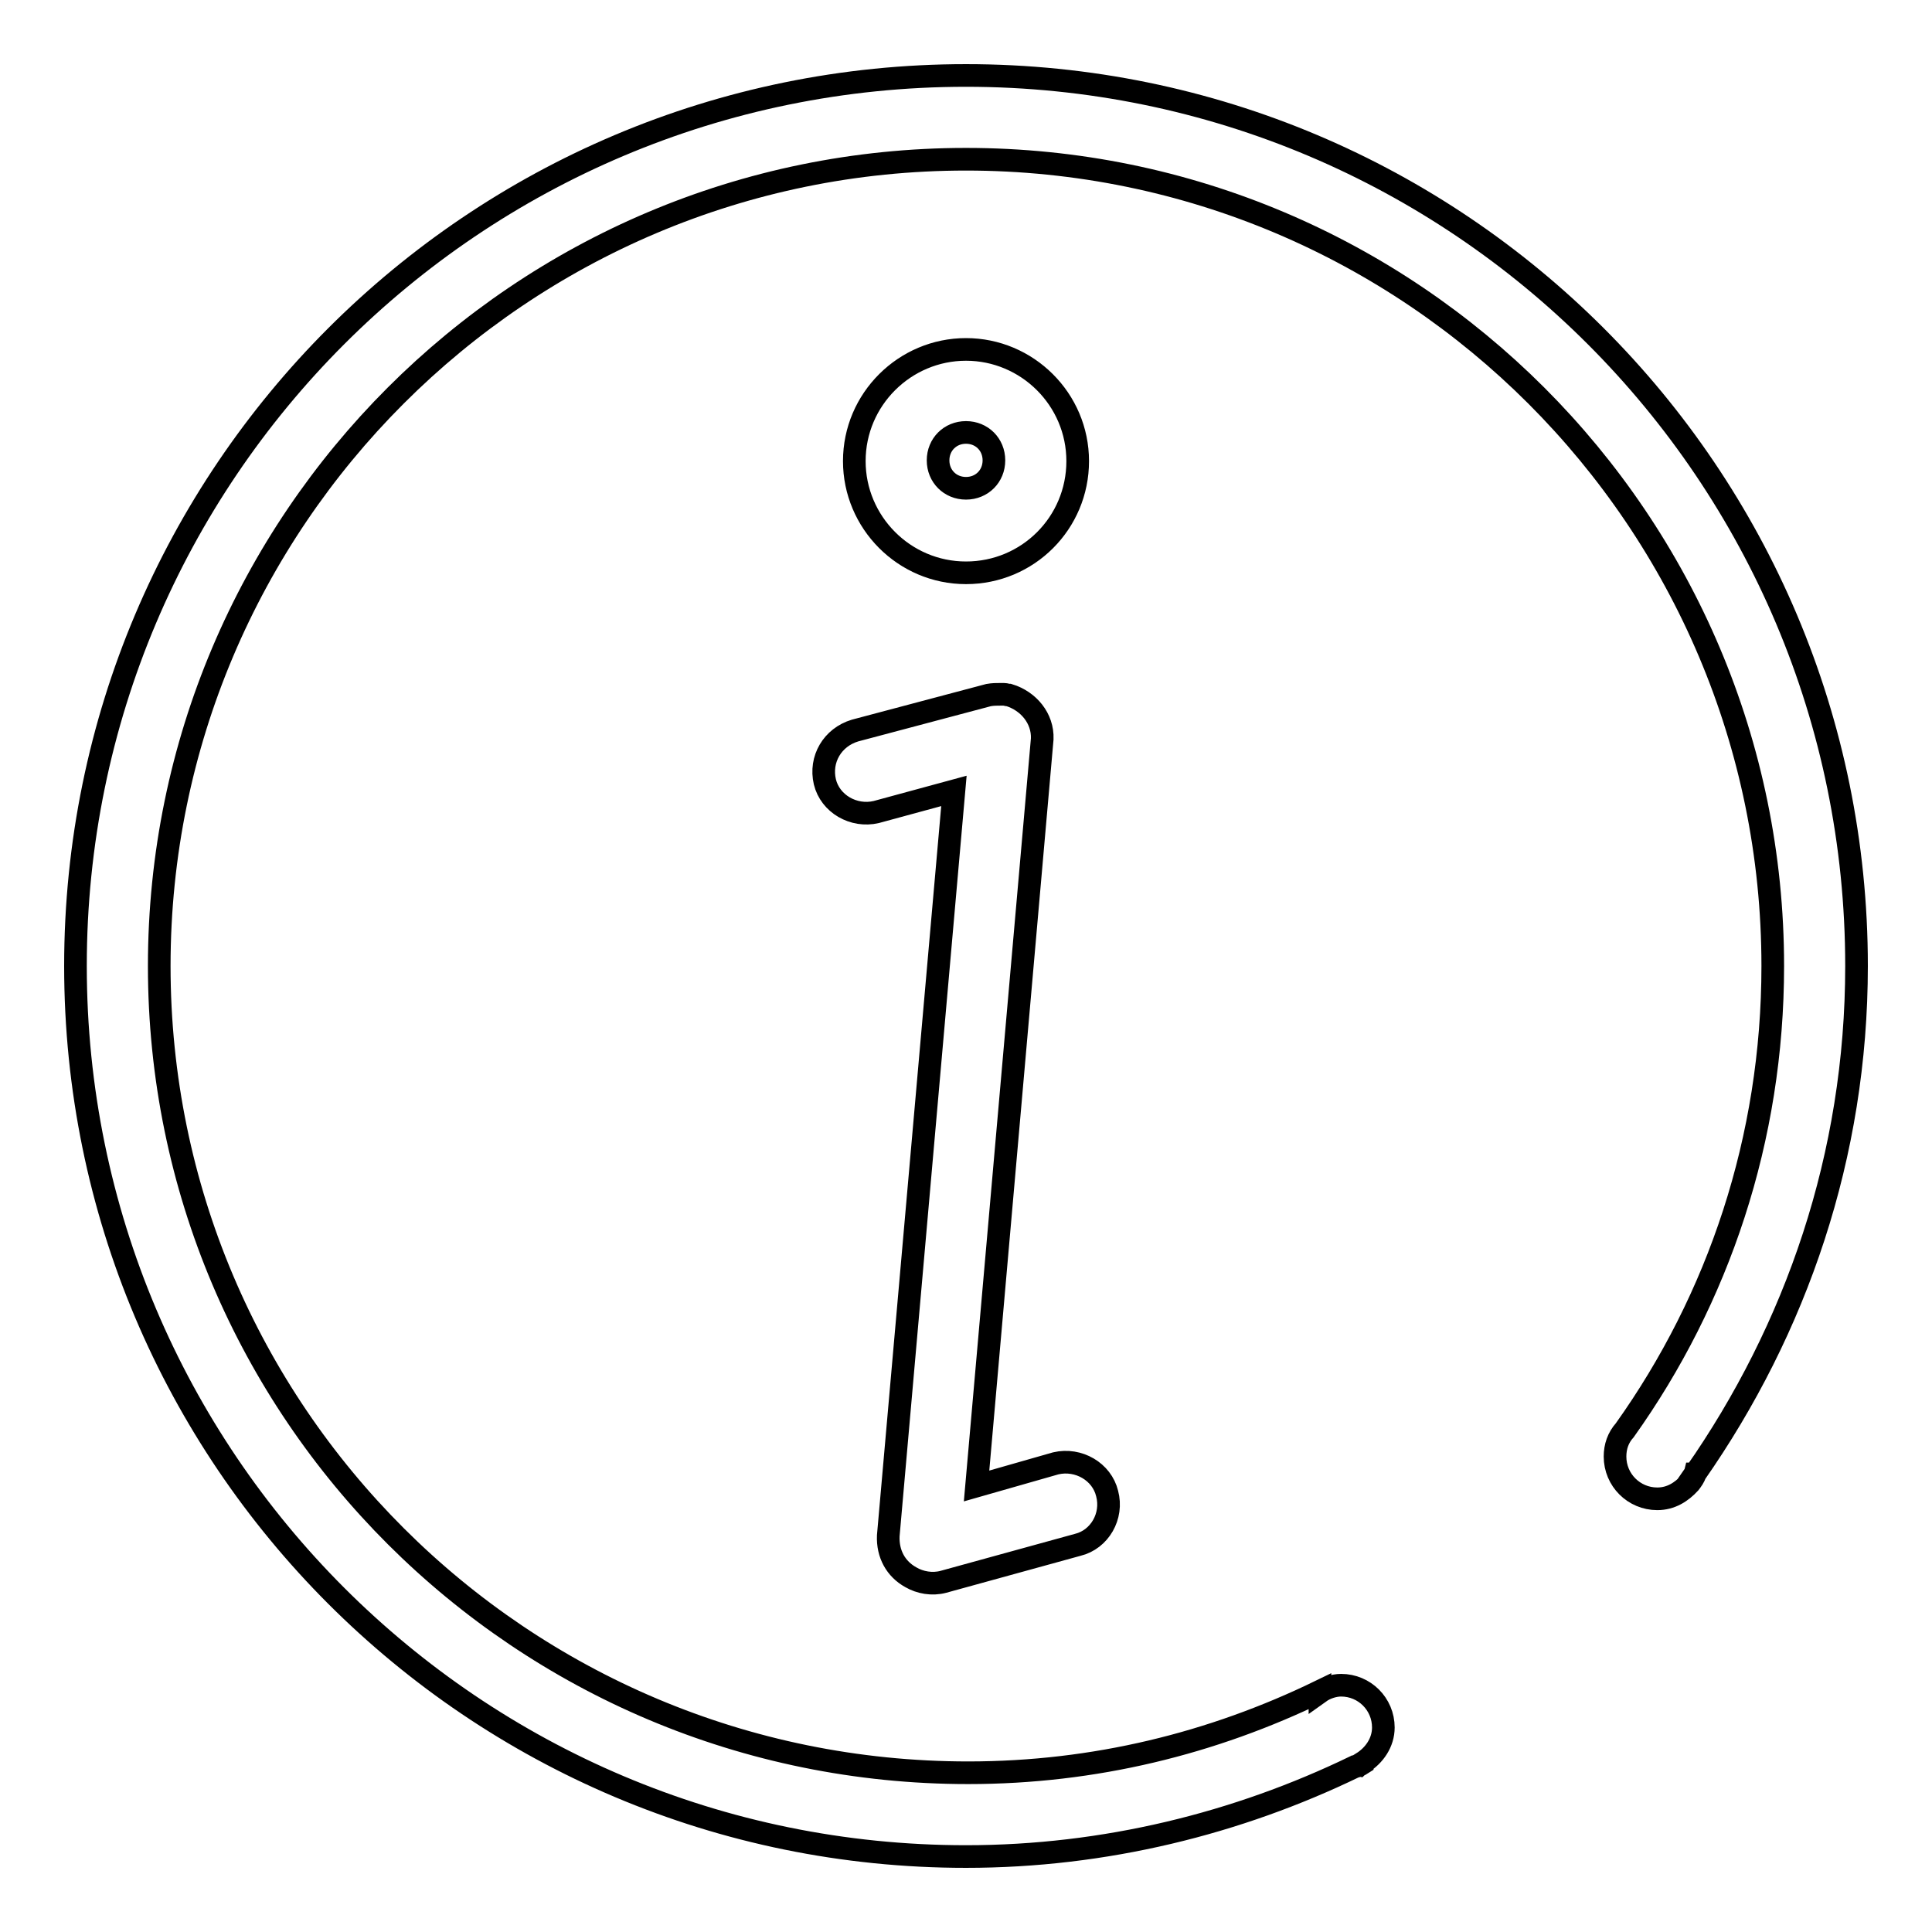 <?xml version="1.0" encoding="utf-8"?>
<!-- Svg Vector Icons : http://www.onlinewebfonts.com/icon -->
<!DOCTYPE svg PUBLIC "-//W3C//DTD SVG 1.1//EN" "http://www.w3.org/Graphics/SVG/1.1/DTD/svg11.dtd">
<svg version="1.1" xmlns="http://www.w3.org/2000/svg" xmlns:xlink="http://www.w3.org/1999/xlink" x="0px" y="0px" viewBox="0 0 256 256" enable-background="new 0 0 256 256" xml:space="preserve">
<g> <path stroke-width="3" fill-opacity="0" stroke="#000000"  d="M224.6,195.3C224.8,195.3,224.8,195.3,224.6,195.3C238,176.1,246,153.1,246,128c0-65.2-52.8-118-118-118 S10,62.8,10,128s52.8,118,118,118c18.4,0,36-4.4,51.5-11.9c0.1,0,0.3-0.1,0.4-0.1c0.1-0.1,0.3-0.1,0.6-0.3v-0.1 c1.6-1,2.8-2.7,2.8-4.7c0-3.1-2.5-5.6-5.6-5.6c-1,0-2.1,0.4-2.8,0.9v-0.1c-14.2,6.9-29.9,10.8-46.6,10.8 C69,234.9,21.1,187,21.1,128S69,21.1,128,21.1S234.9,69,234.9,128c0,22.9-7.2,44.1-19.6,61.5l0,0c-0.9,1-1.3,2.2-1.3,3.5 c0,3.1,2.5,5.6,5.6,5.6c1.8,0,3.2-0.9,4.3-2.1l0,0C224.2,196.1,224.5,195.7,224.6,195.3z M128,46.3c-8.1,0-14.8,6.6-14.8,14.8 c0,8.1,6.6,14.8,14.8,14.8s14.8-6.6,14.8-14.8C142.8,52.9,136.1,46.3,128,46.3z M128,64.7c-2.1,0-3.7-1.6-3.7-3.7 c0-2.1,1.6-3.7,3.7-3.7s3.7,1.6,3.7,3.7C131.7,63.1,130.1,64.7,128,64.7z M146.7,197.9c-0.7-2.9-3.8-4.7-6.8-4l-10.5,3l8.7-99 c0.1-2.7-1.8-5-4.4-5.8c-0.3,0-0.4-0.1-0.7-0.1l0,0c-0.1,0-0.3,0-0.4,0c-0.6,0-1,0-1.6,0.1l-17.7,4.7c-3,0.9-4.7,3.8-4,6.8 c0.7,2.9,3.8,4.7,6.8,4l10.3-2.8l-8.7,98.7c-0.1,2.4,1,4.4,3,5.5c1.2,0.7,2.8,1,4.3,0.6l17.8-4.9 C145.7,204,147.5,200.9,146.7,197.9z"/></g>
</svg>